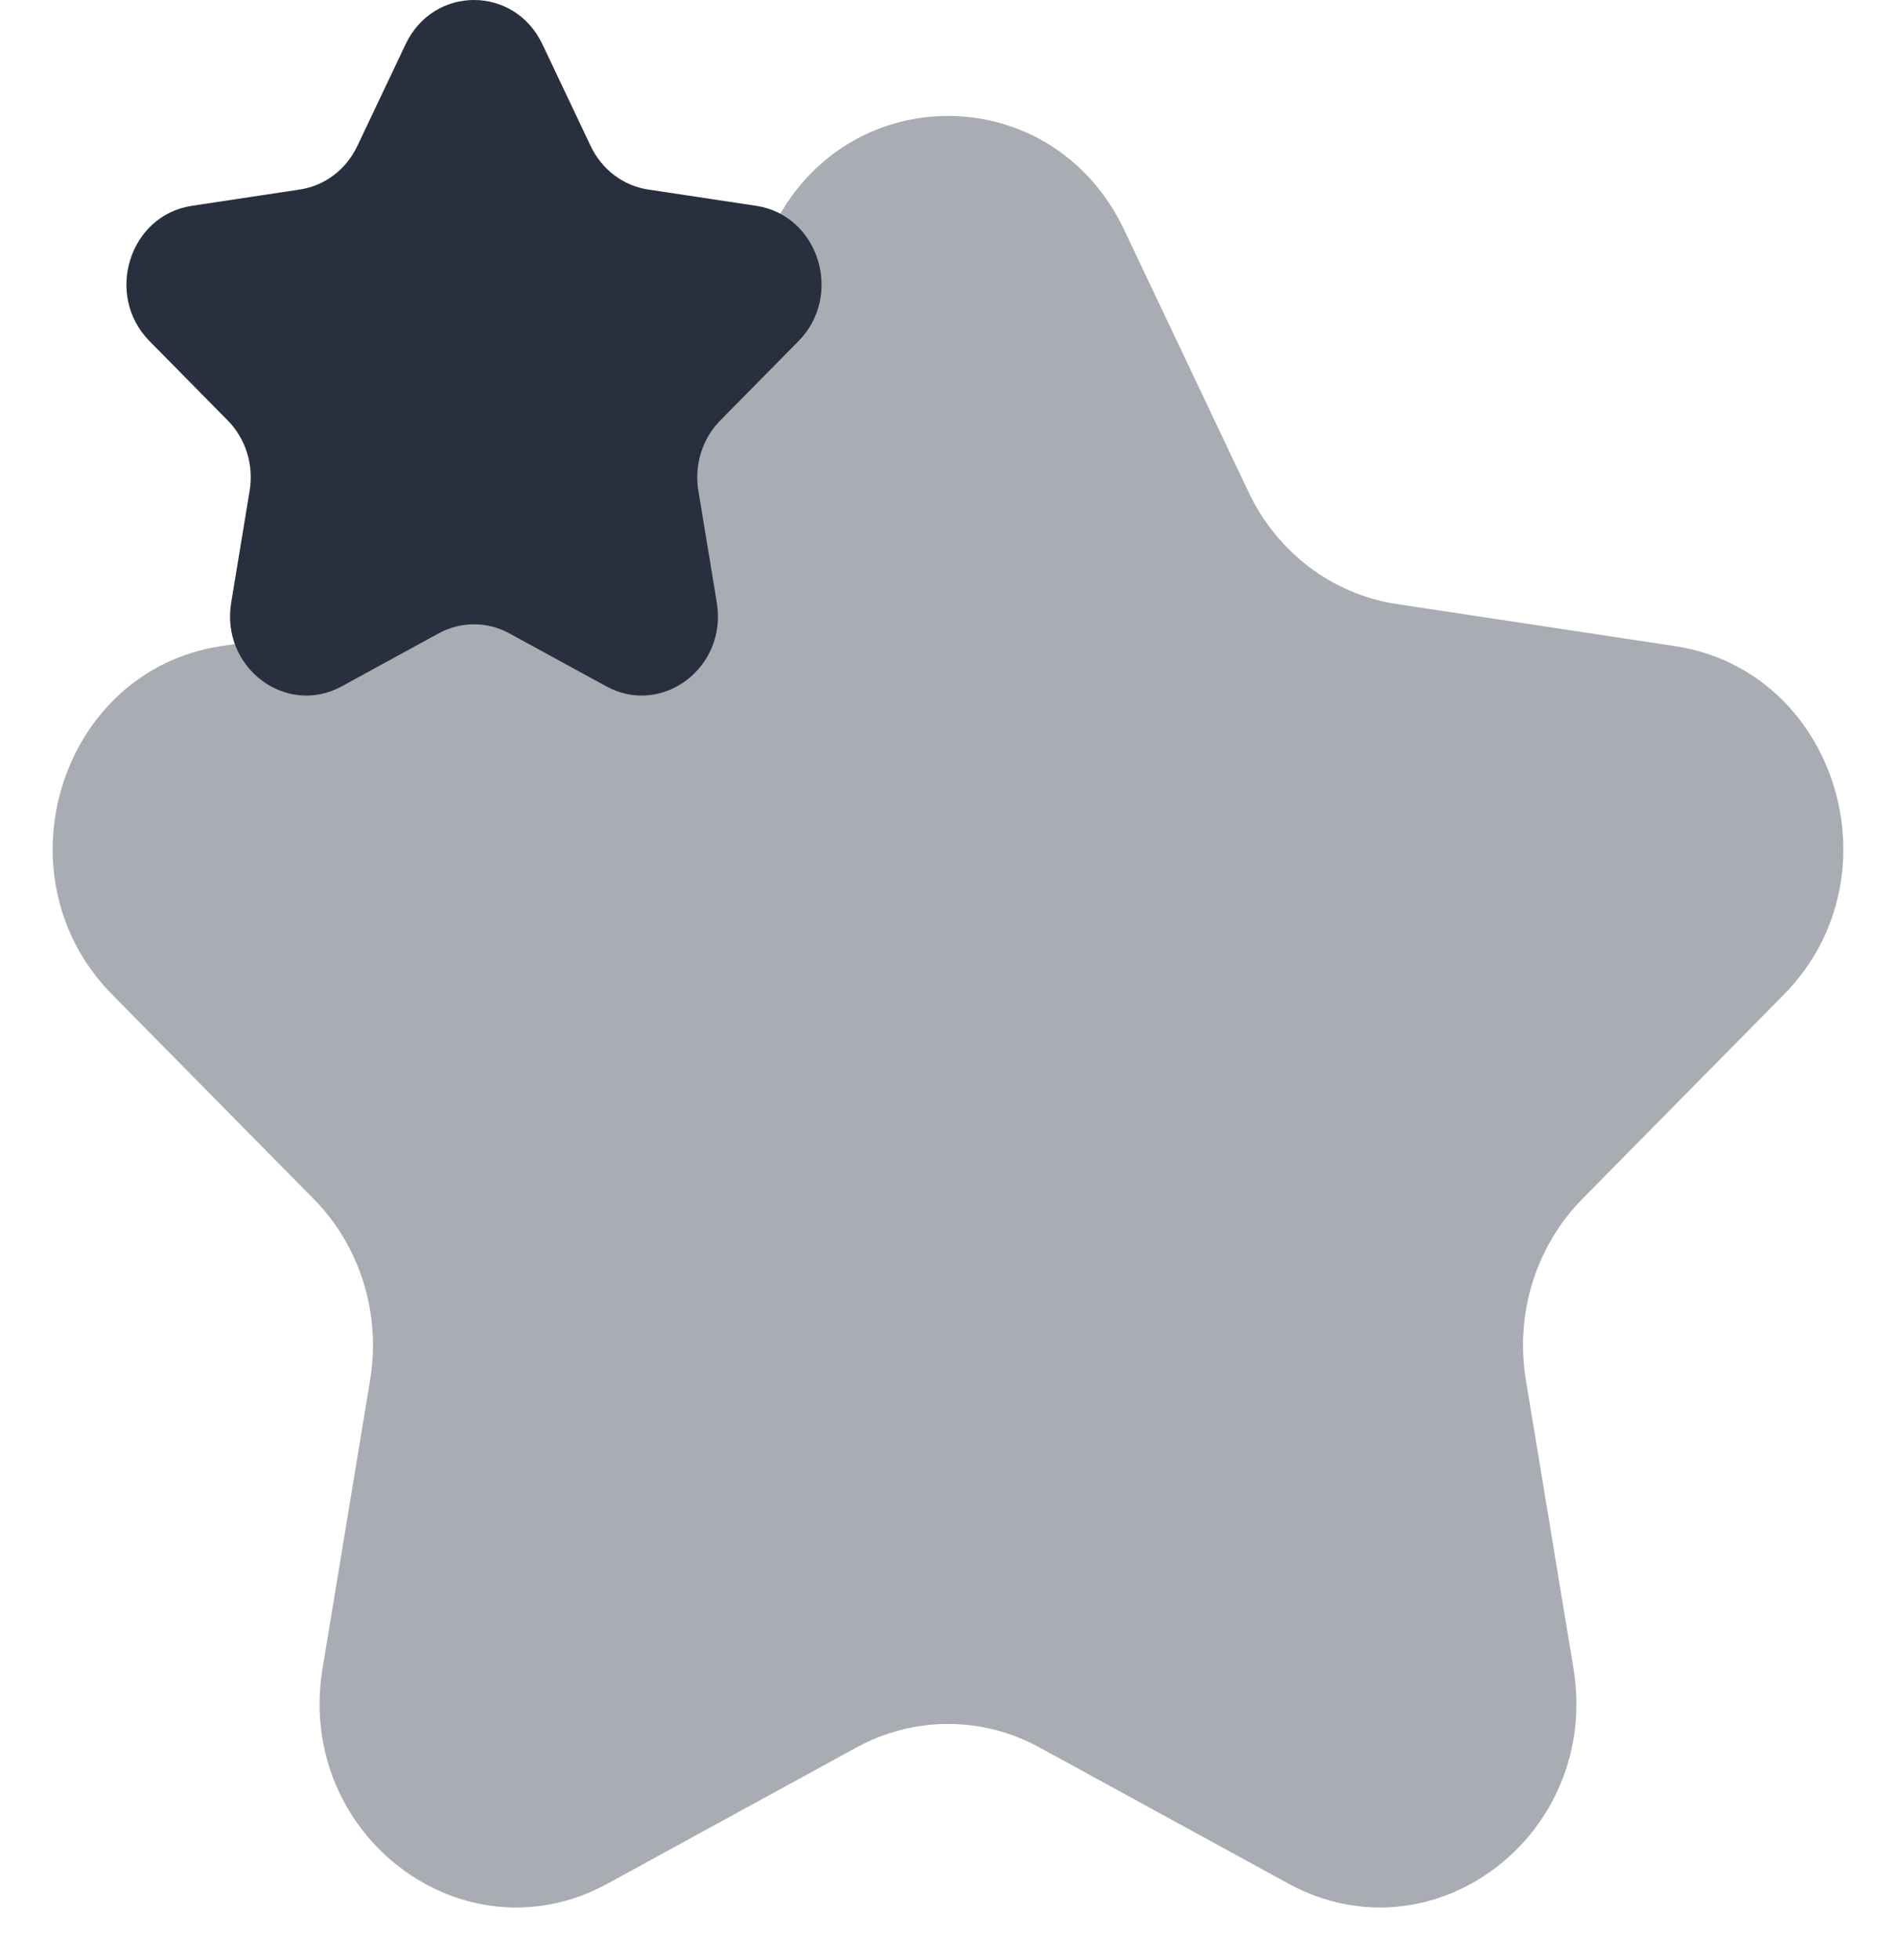 <svg width="30" height="31" viewBox="0 0 30 31" fill="none" xmlns="http://www.w3.org/2000/svg">
<g id="star">
<path id="Star 2" opacity="0.4" d="M12.213 3.634C13.353 1.233 16.647 1.233 17.787 3.634L19.757 7.785C20.21 8.738 21.085 9.399 22.097 9.552L26.502 10.218C29.052 10.603 30.069 13.86 28.225 15.729L25.037 18.96C24.305 19.702 23.97 20.772 24.143 21.82L24.896 26.382C25.331 29.021 22.666 31.034 20.387 29.788L16.446 27.634C15.541 27.139 14.459 27.139 13.554 27.634L9.614 29.788C7.334 31.034 4.669 29.021 5.104 26.382L5.857 21.82C6.03 20.772 5.696 19.702 4.963 18.96L1.775 15.729C-0.069 13.86 0.949 10.603 3.498 10.218L7.903 9.552C8.915 9.399 9.79 8.738 10.243 7.785L12.213 3.634Z" fill="#28303F"/>
<path id="Star 3" d="M6.418 0.699C6.861 -0.233 8.139 -0.233 8.582 0.699L9.347 2.311C9.523 2.681 9.862 2.938 10.255 2.997L11.966 3.255C12.955 3.405 13.35 4.669 12.634 5.395L11.397 6.649C11.112 6.937 10.983 7.353 11.05 7.76L11.342 9.531C11.511 10.556 10.476 11.337 9.591 10.853L8.061 10.017C7.71 9.825 7.29 9.825 6.939 10.017L5.409 10.853C4.524 11.337 3.489 10.556 3.658 9.531L3.95 7.76C4.017 7.353 3.888 6.937 3.603 6.649L2.366 5.395C1.65 4.669 2.045 3.405 3.034 3.255L4.745 2.997C5.138 2.938 5.477 2.681 5.653 2.311L6.418 0.699Z" fill="#28303F"/>
</g>
</svg>
